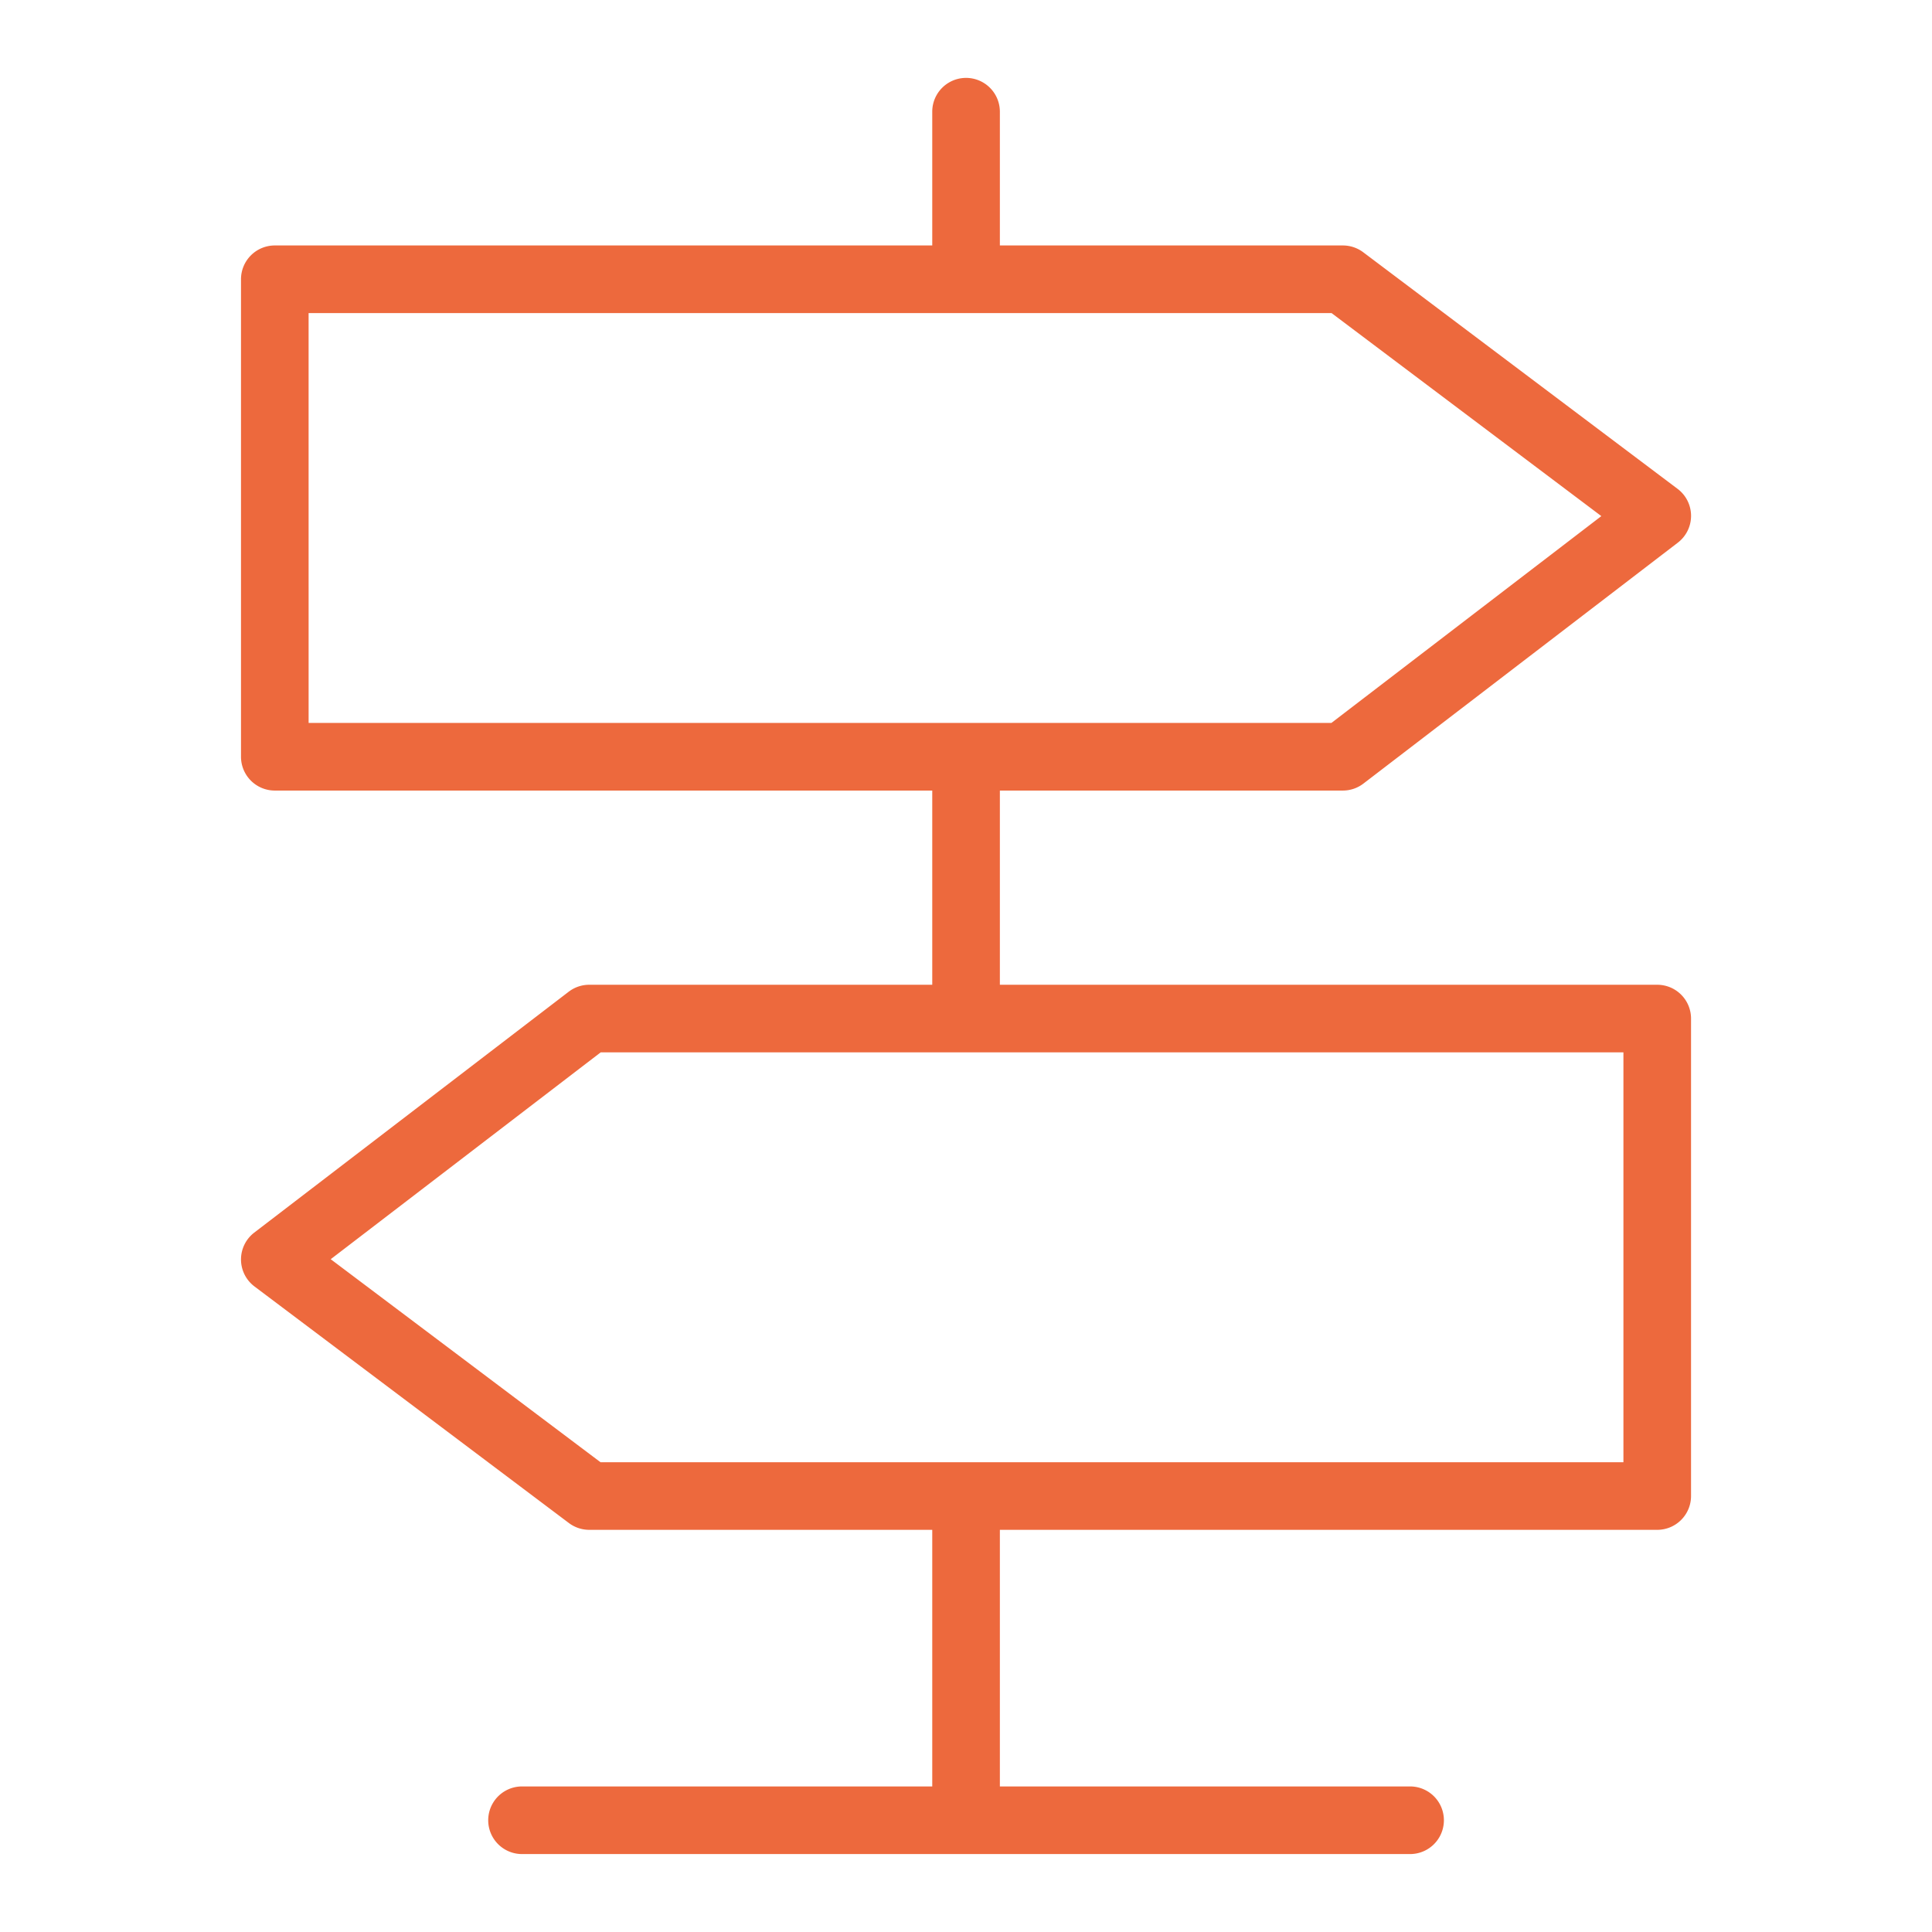 <svg xmlns="http://www.w3.org/2000/svg" viewBox="0 0 100 100" fill-rule="evenodd"><g class="t-group-origins"><path d="M85.778 51.221H51.503V40.669h18.004c.33 0 .65-.109.912-.31L86.69 27.891a1.498 1.498 0 0 0-.01-2.389L70.409 13.256a1.505 1.505 0 0 0-.902-.301H51.503V5.782a1.5 1.5 0 1 0-3 0v7.173H14.224a1.5 1.5 0 0 0-1.5 1.5v24.714a1.5 1.5 0 0 0 1.5 1.5h34.279v10.552H30.499c-.33 0-.65.109-.912.309L13.312 63.998a1.5 1.5 0 0 0 .01 2.389l16.275 12.246c.26.195.577.301.902.301h18.004v13.782H27.02a1.5 1.5 0 1 0 0 3h45.966a1.5 1.5 0 1 0 0-3H51.503V78.934h34.275a1.5 1.5 0 0 0 1.5-1.5V52.72a1.5 1.5 0 0 0-1.5-1.499zM15.723 15.955h53.282l14.293 10.757-14.3 10.957H15.724l-.001-21.714zm68.555 59.98H31L16.704 65.178 31.007 54.22h53.271v21.715z" stroke-width="0.5" stroke="#ed693d" fill="#ed693d" stroke-width-old="0"></path></g></svg>
